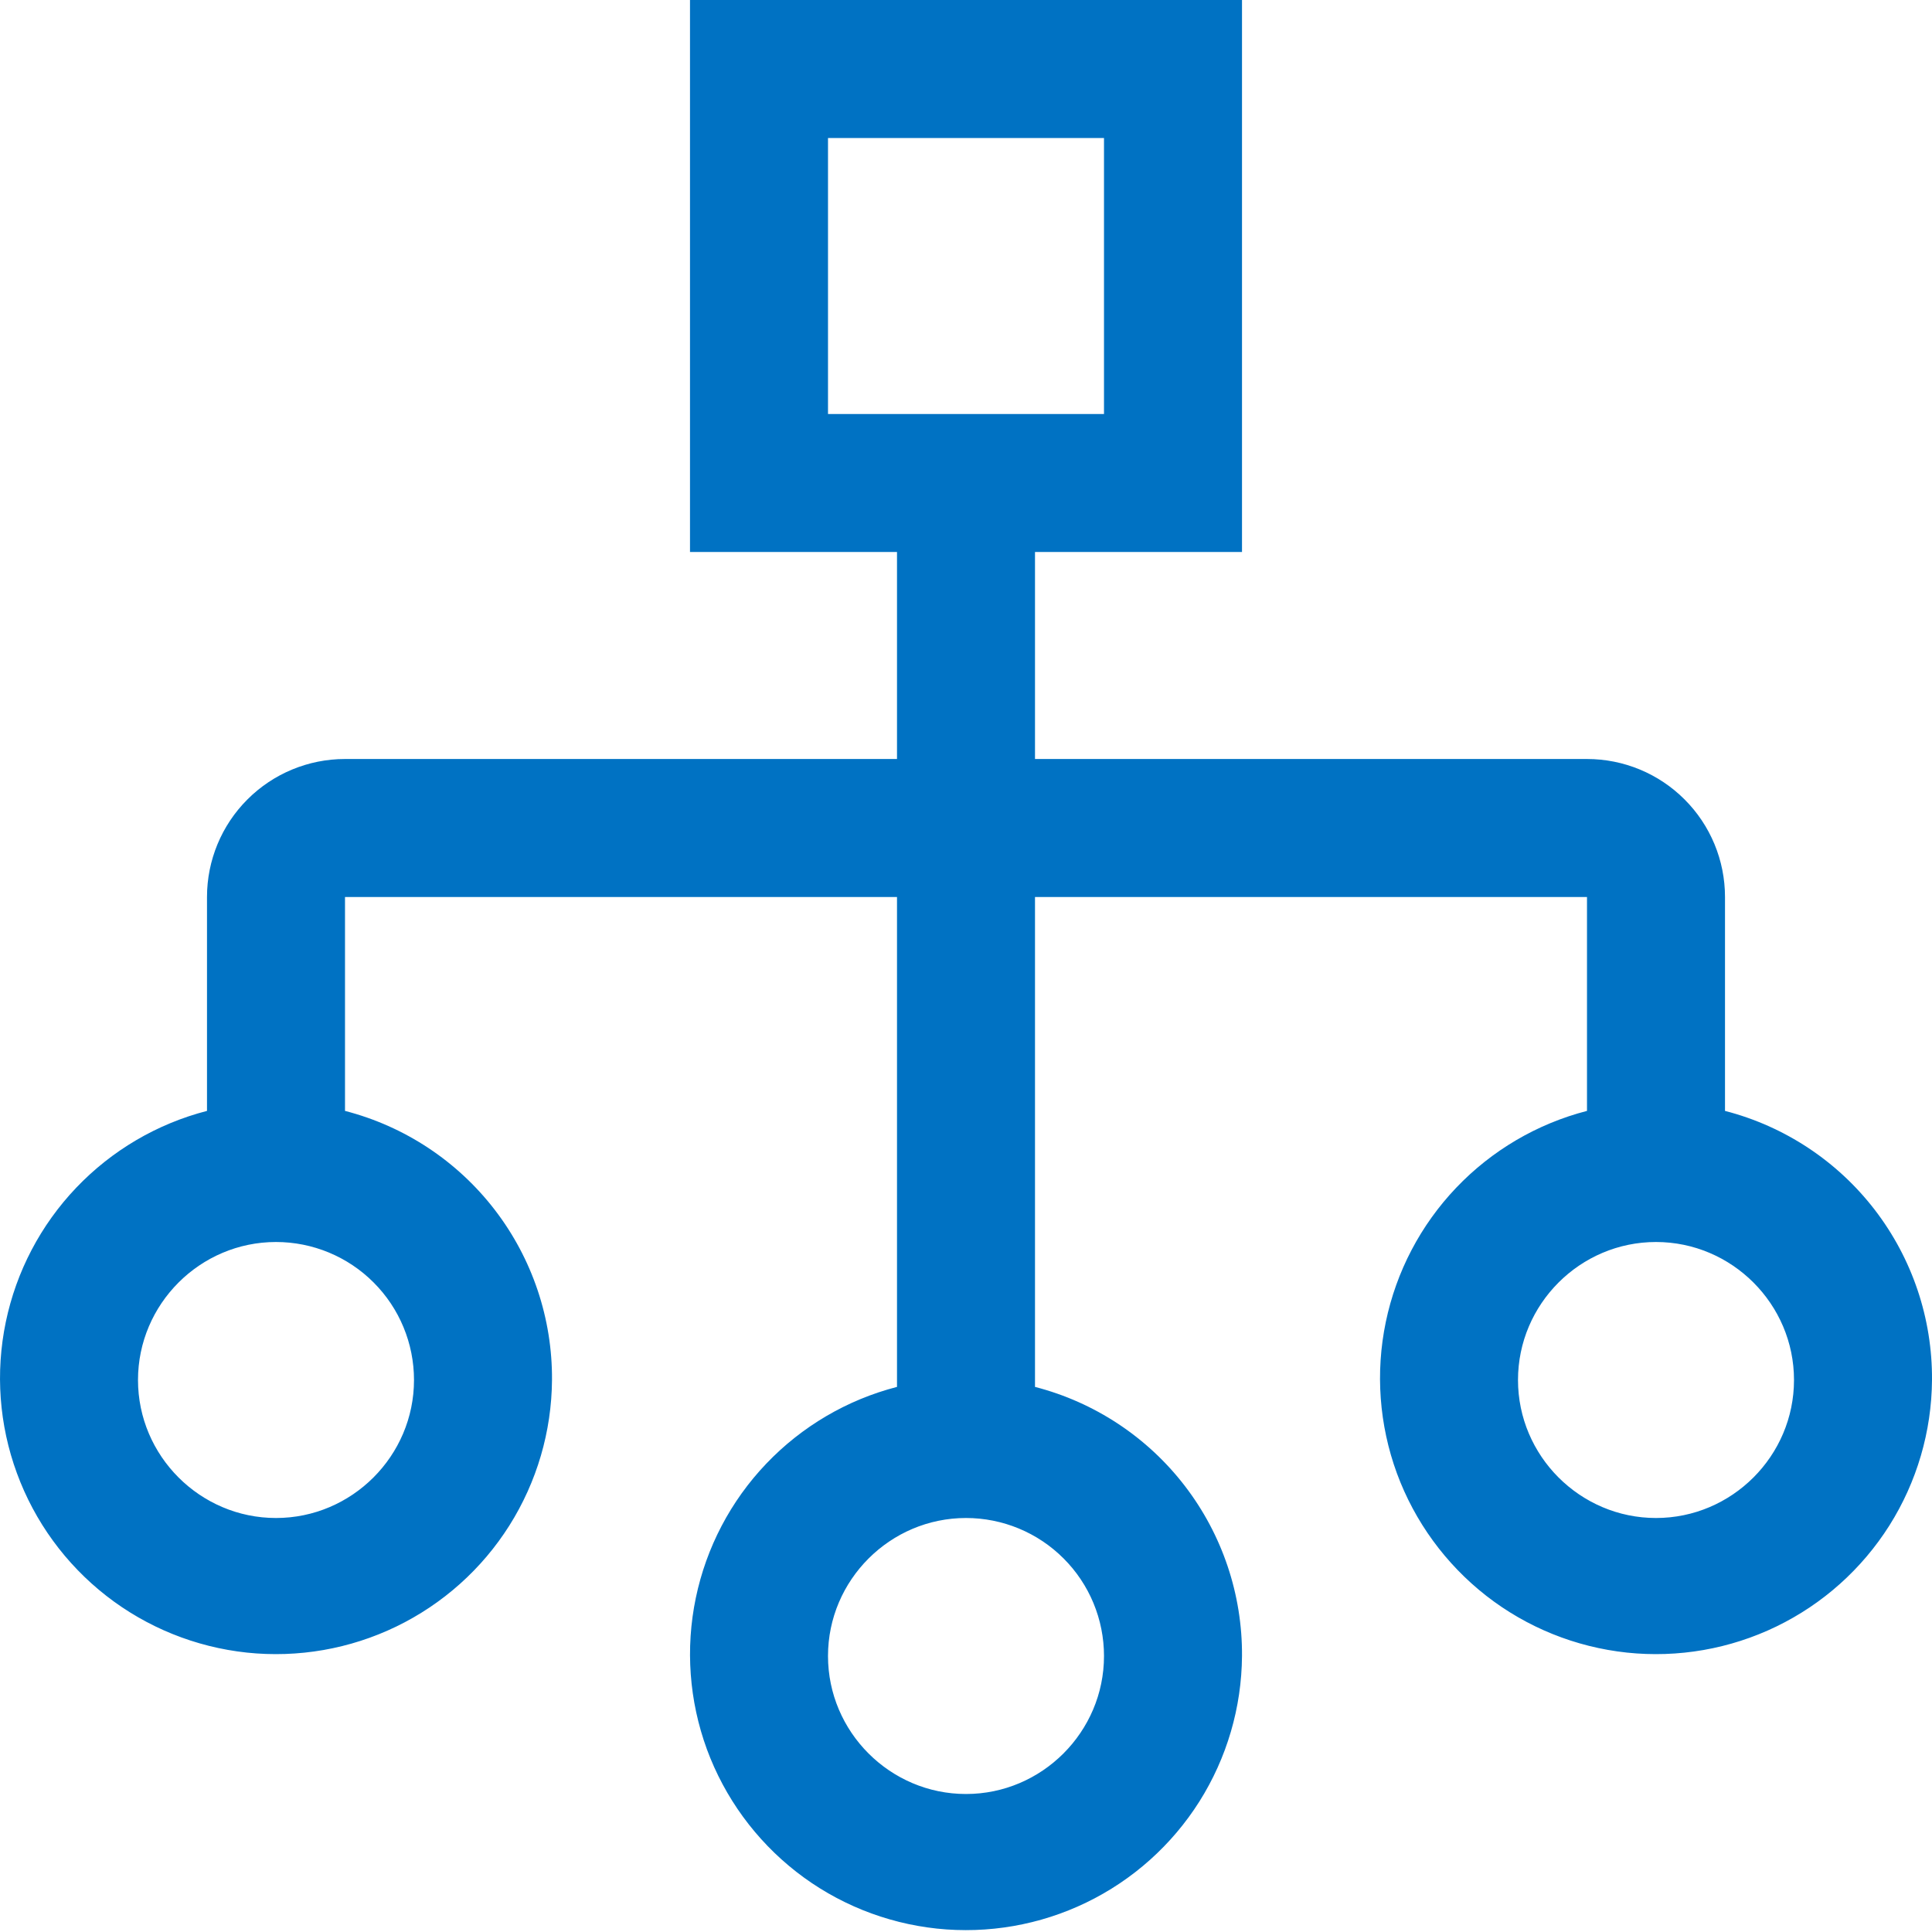 <svg width="42" height="42" viewBox="0 0 42 42" fill="#0072c3" xmlns="http://www.w3.org/2000/svg">
<path d="M37.5 24.15V19.5C37.5 18.704 37.184 17.941 36.621 17.379C36.059 16.816 35.296 16.5 34.5 16.5H22.5V12H27V0H15V12H19.5V16.5H7.5C6.704 16.5 5.941 16.816 5.379 17.379C4.816 17.941 4.5 18.704 4.5 19.5V24.15C3.415 24.43 2.43 25.009 1.657 25.82C0.884 26.631 0.354 27.642 0.126 28.739C-0.102 29.836 -0.019 30.975 0.368 32.027C0.754 33.079 1.426 34.001 2.31 34.691C3.193 35.38 4.252 35.807 5.366 35.926C6.481 36.044 7.606 35.848 8.614 35.36C9.623 34.872 10.475 34.111 11.073 33.164C11.671 32.216 11.992 31.12 12 30C12.009 28.663 11.571 27.361 10.756 26.301C9.941 25.241 8.795 24.484 7.5 24.15V19.5H19.5V30.15C18.415 30.43 17.43 31.009 16.657 31.82C15.884 32.63 15.354 33.642 15.126 34.739C14.898 35.836 14.982 36.975 15.367 38.027C15.754 39.079 16.427 40.001 17.31 40.691C18.193 41.38 19.252 41.807 20.366 41.926C21.481 42.044 22.606 41.848 23.614 41.36C24.623 40.872 25.474 40.111 26.073 39.164C26.671 38.216 26.992 37.12 27 36C27.009 34.663 26.571 33.361 25.756 32.301C24.941 31.241 23.795 30.484 22.5 30.15V19.5H34.5V24.15C33.415 24.43 32.43 25.009 31.657 25.82C30.884 26.631 30.354 27.642 30.126 28.739C29.898 29.836 29.982 30.975 30.367 32.027C30.754 33.079 31.427 34.001 32.31 34.691C33.193 35.38 34.252 35.807 35.367 35.926C36.481 36.044 37.606 35.848 38.614 35.36C39.623 34.872 40.474 34.111 41.073 33.164C41.671 32.216 41.992 31.12 42 30C42.009 28.663 41.571 27.361 40.756 26.301C39.941 25.241 38.795 24.484 37.5 24.15ZM18 3H24V9H18V3ZM9 30C9 31.65 7.65 33 6 33C4.35 33 3 31.65 3 30C3 28.35 4.35 27 6 27C6.796 27 7.559 27.316 8.121 27.879C8.684 28.441 9 29.204 9 30ZM24 36C24 37.65 22.65 39 21 39C19.35 39 18 37.65 18 36C18 34.35 19.35 33 21 33C21.796 33 22.559 33.316 23.121 33.879C23.684 34.441 24 35.204 24 36ZM36 33C34.35 33 33 31.65 33 30C33 28.35 34.35 27 36 27C37.65 27 39 28.35 39 30C39 31.65 37.65 33 36 33Z" data-icon="connector"/>
</svg>
